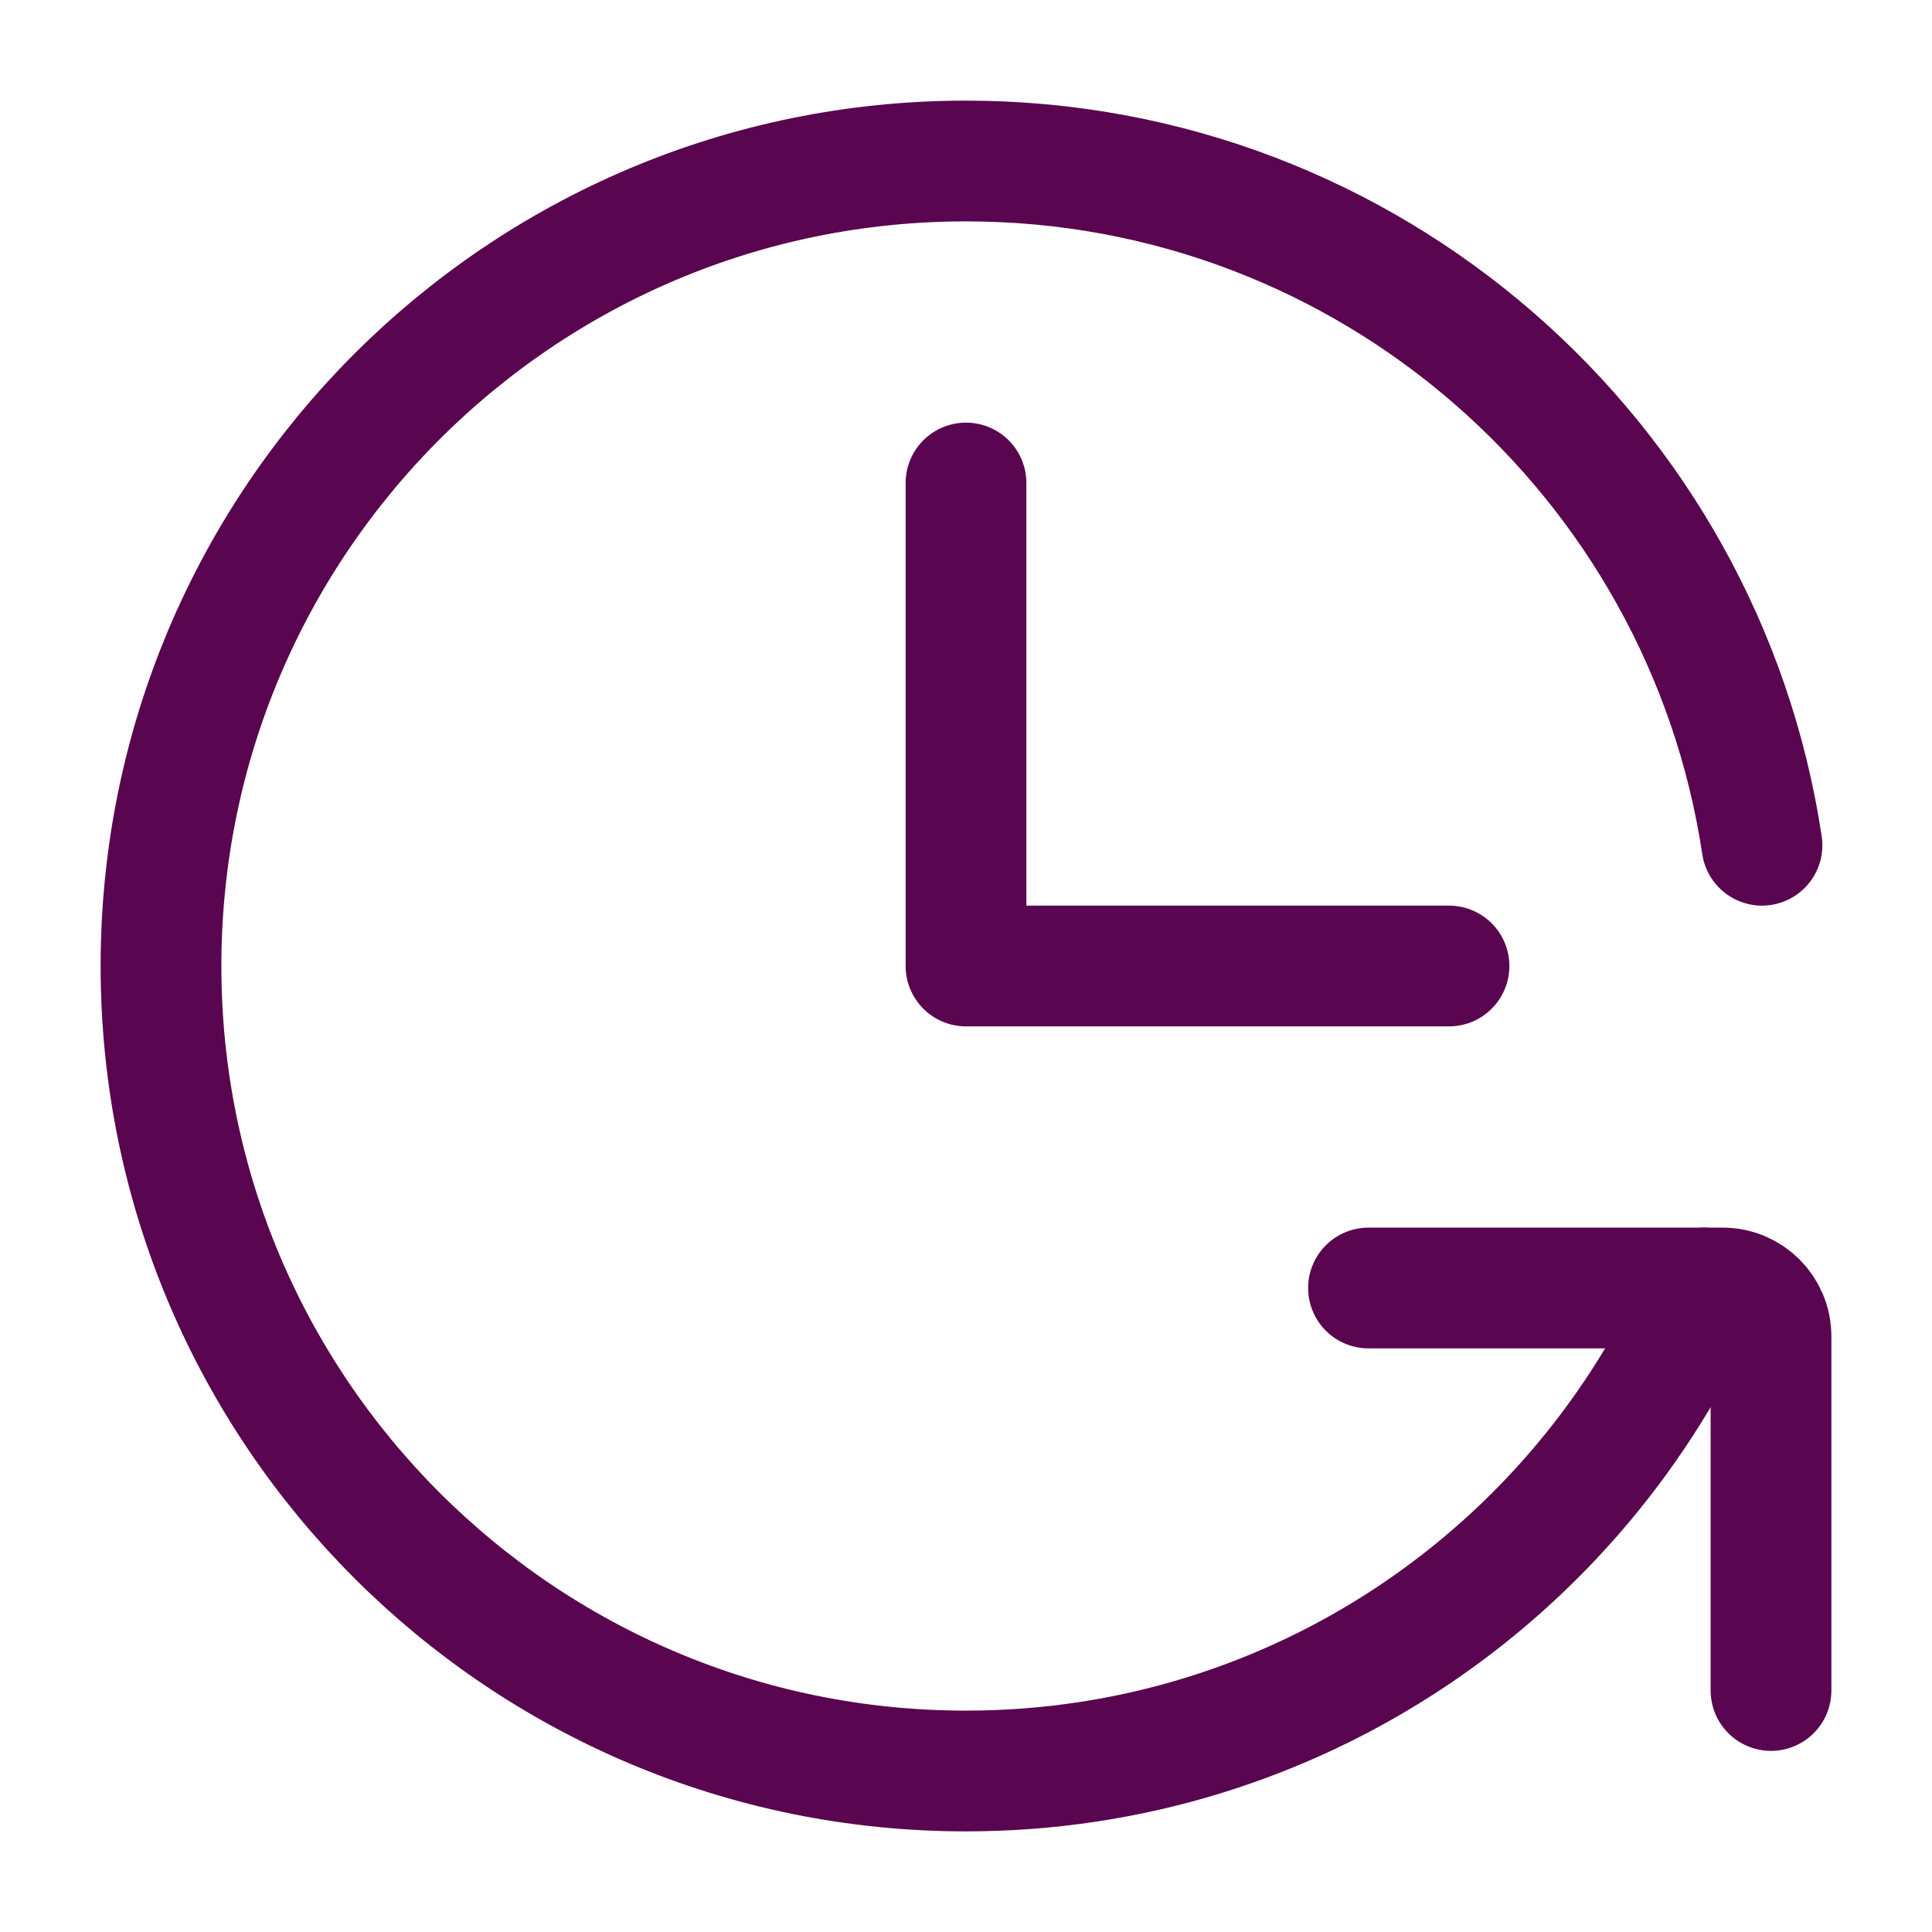 <svg width="24" height="24" viewBox="0 0 24 24" fill="none" xmlns="http://www.w3.org/2000/svg">
<path d="M12 6V12H18" stroke="#5A054F" stroke-width="1.5" stroke-linecap="round" stroke-linejoin="round"/>
<path d="M21.888 10.5C21.165 5.689 17.013 2 12 2C6.477 2 2 6.477 2 12C2 17.523 6.477 22 12 22C16.101 22 19.625 19.532 21.168 16" stroke="#5A054F" stroke-width="1.5" stroke-linecap="round" stroke-linejoin="round"/>
<path d="M17 16H21.4C21.731 16 22 16.269 22 16.6V21" stroke="#5A054F" stroke-width="1.5" stroke-linecap="round" stroke-linejoin="round"/>
</svg>
